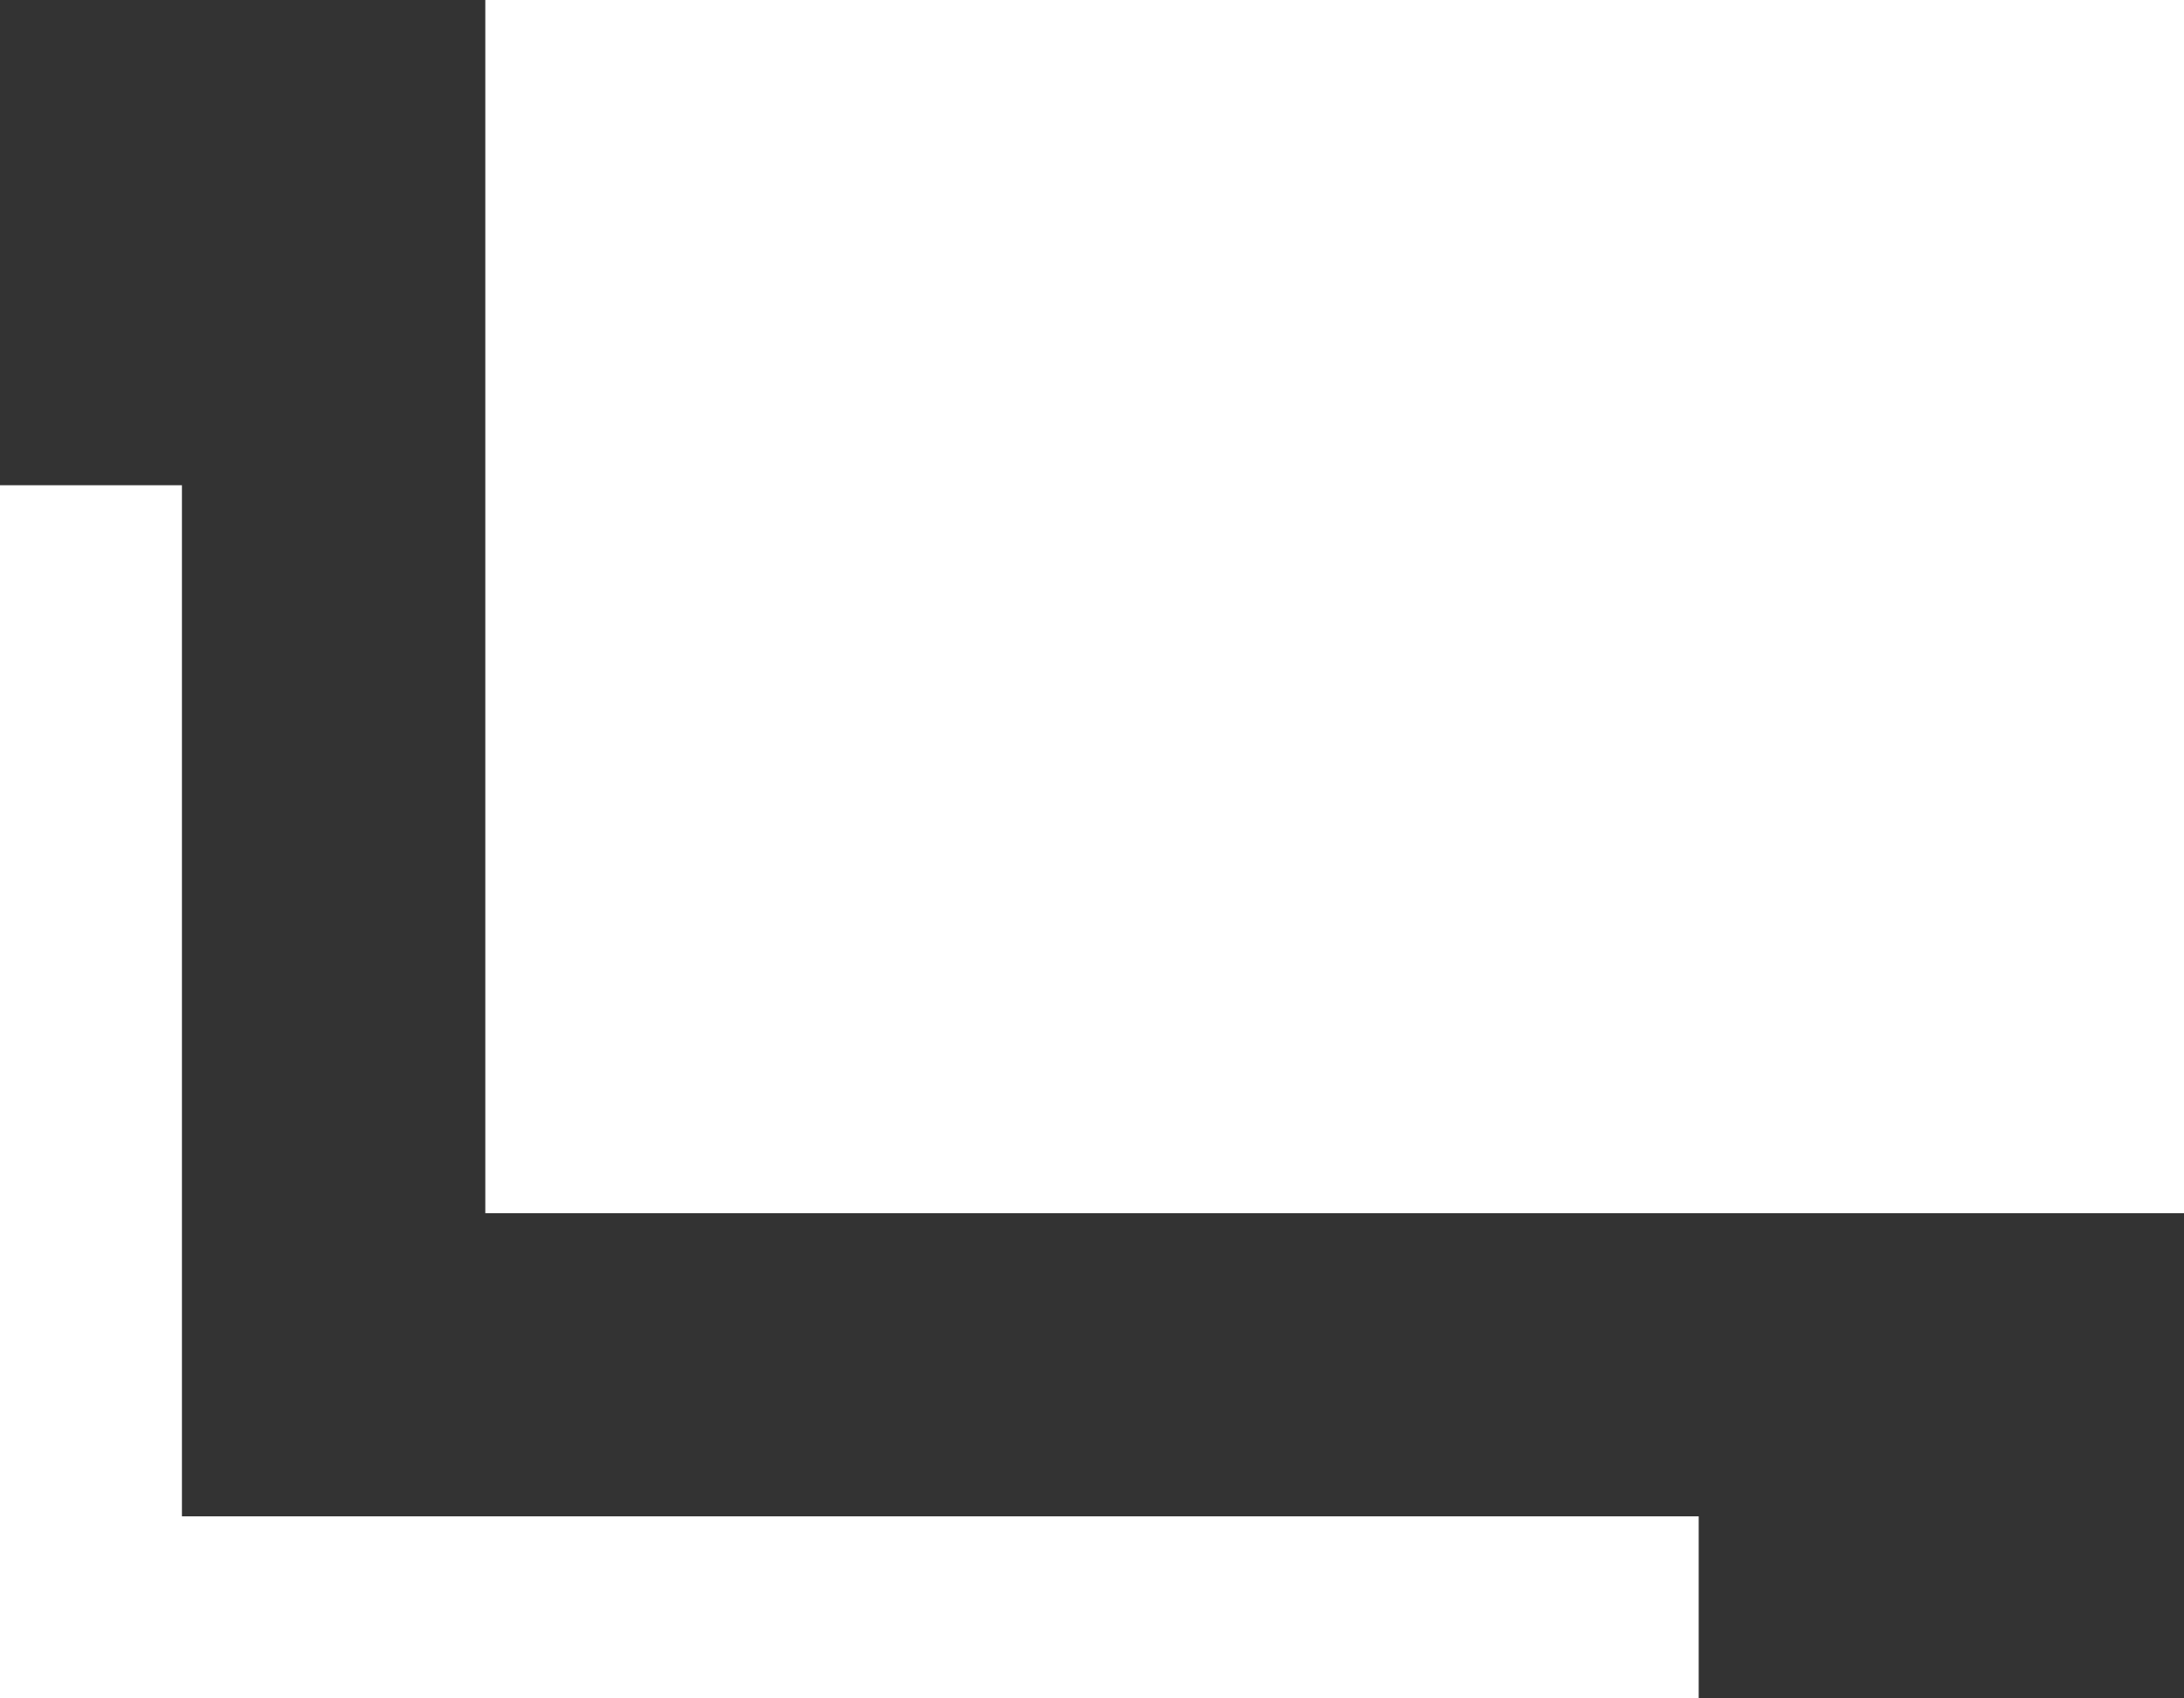 <svg xmlns="http://www.w3.org/2000/svg" width="12.857" height="10" viewBox="0 0 12.857 10"><rect x="0" y="0" width="12.857" height="10" fill="#333333" stroke="none"/><rect width="10" height="7.143" transform="translate(2.857)" fill="#fff"/><rect width="1.071" height="7.143" transform="translate(0 2.857)" fill="#fff"/><rect width="1.071" height="10" transform="translate(10 8.928) rotate(90)" fill="#fff"/></svg>